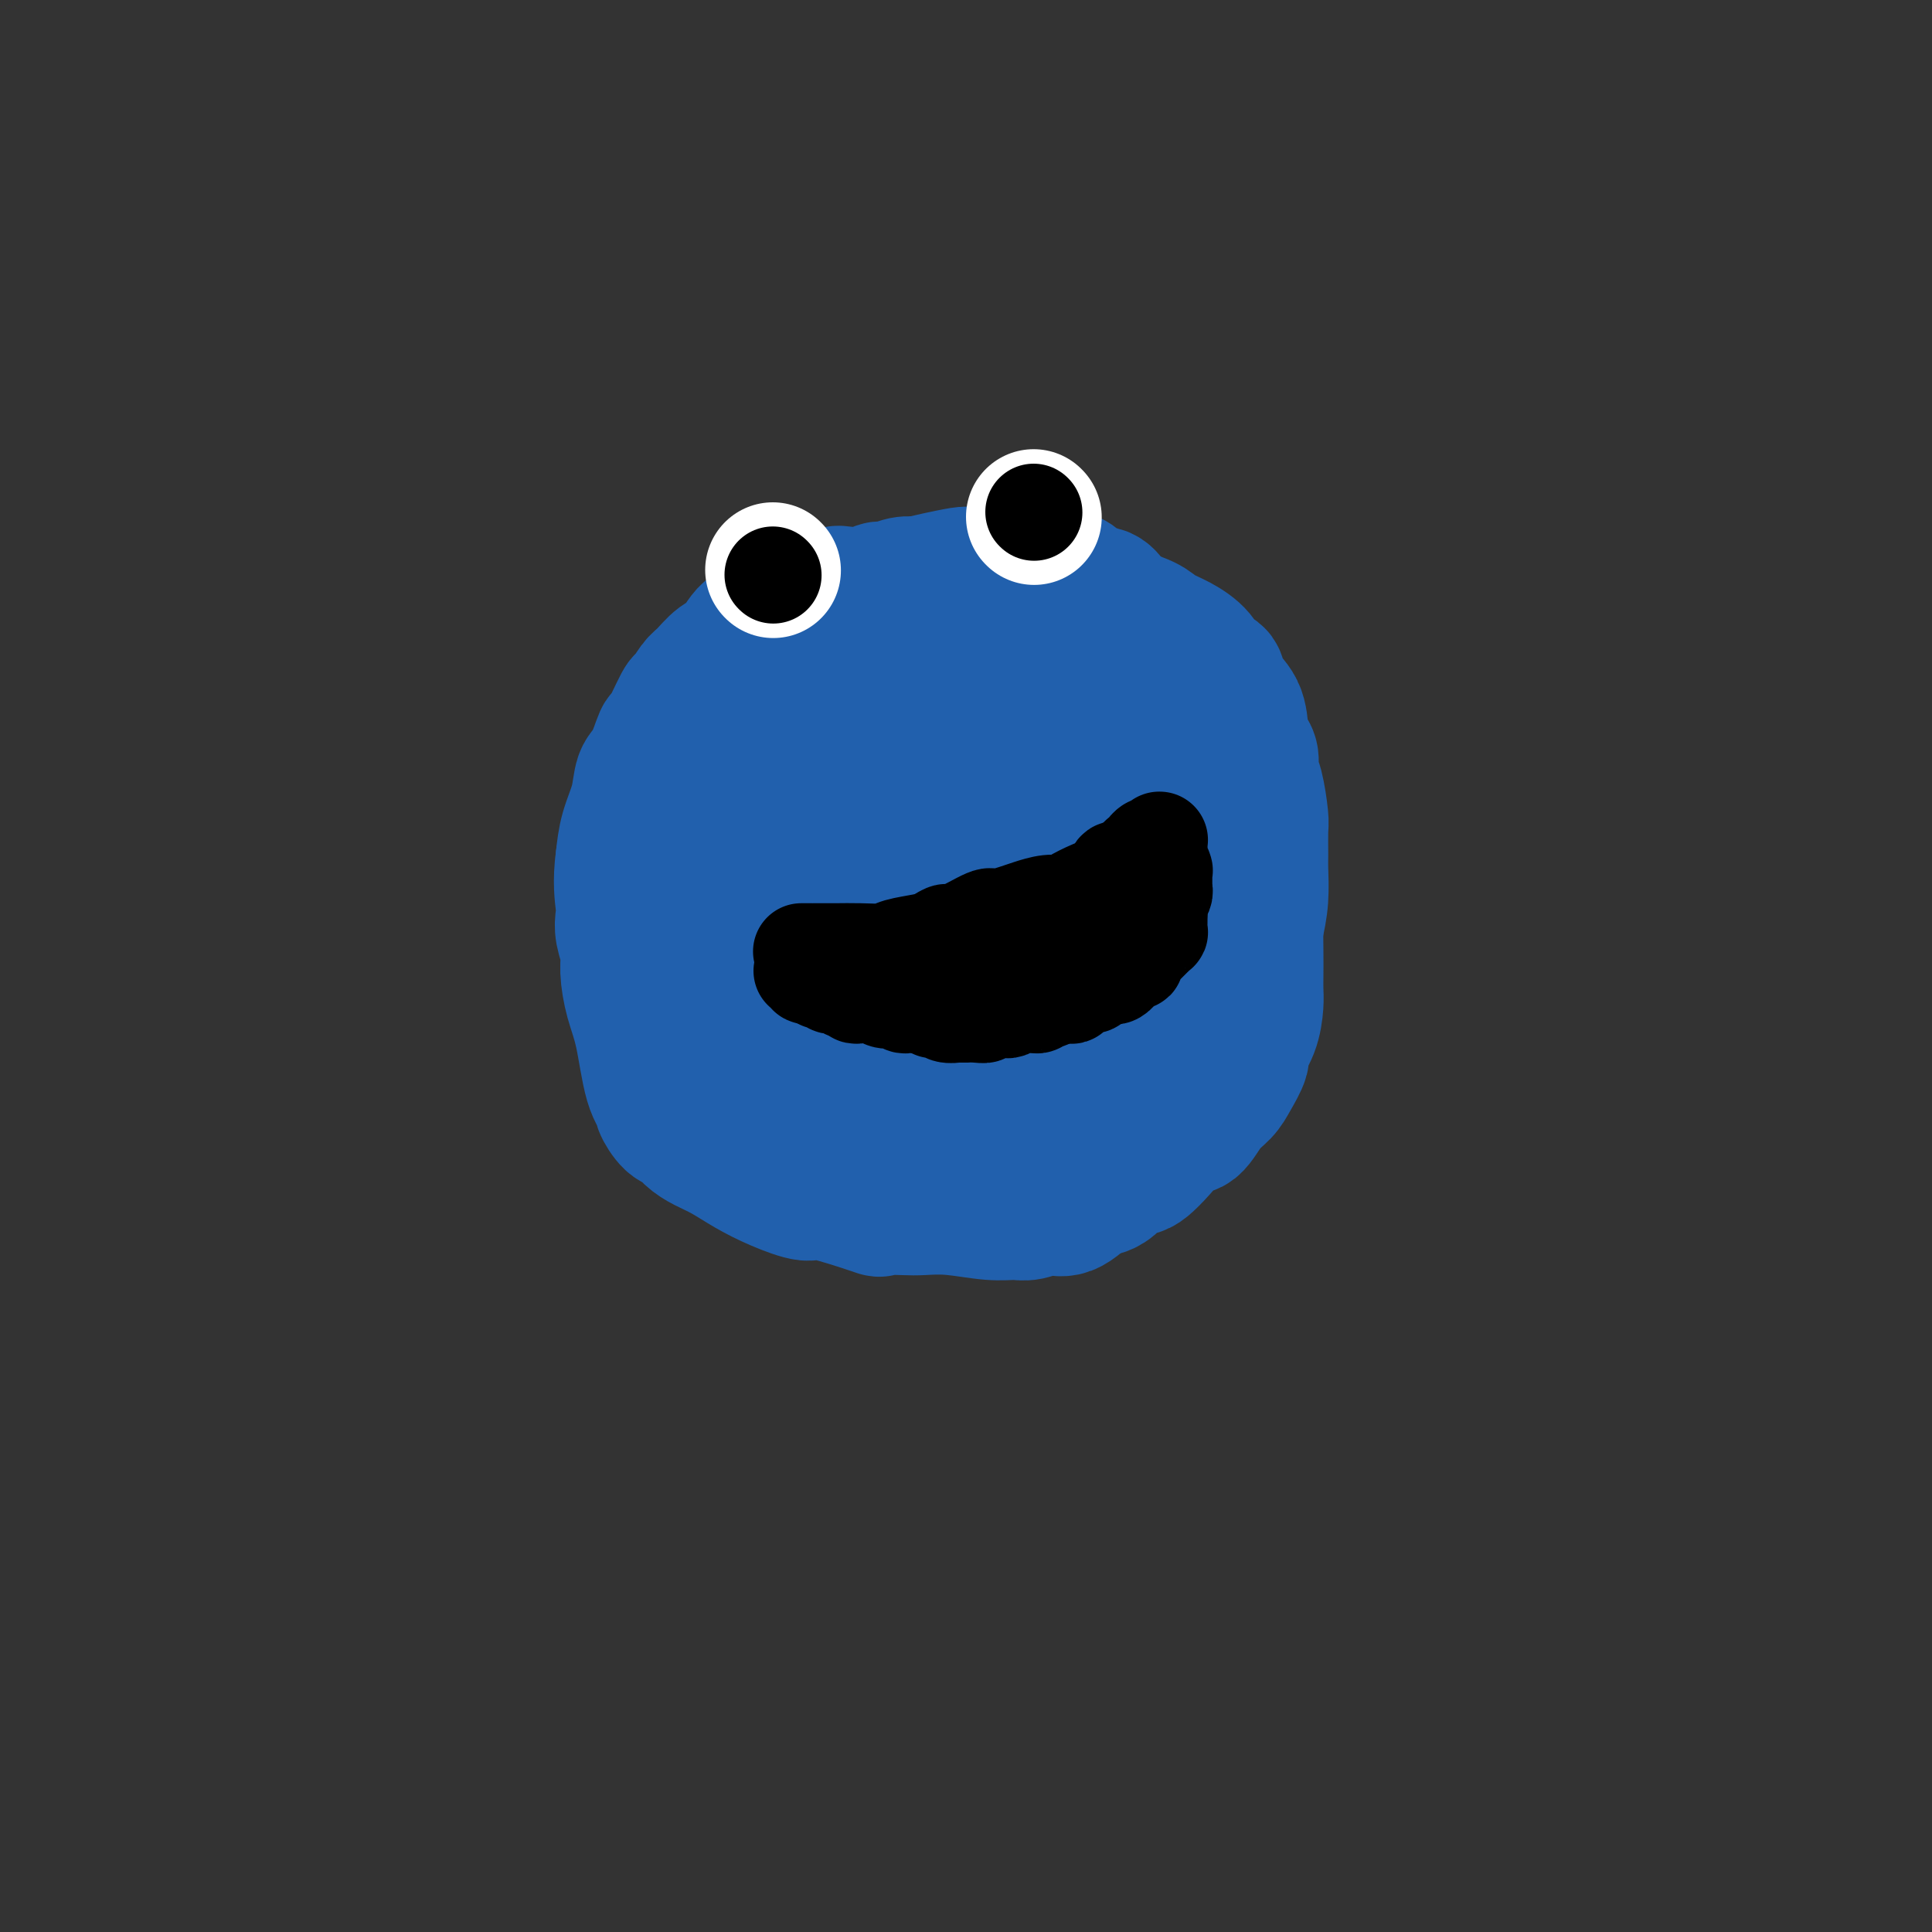 <svg viewBox='0 0 400 400' version='1.1' xmlns='http://www.w3.org/2000/svg' xmlns:xlink='http://www.w3.org/1999/xlink'><rect x="0" y="0" width="400" height="400" fill="#333333" stroke="none"/><g fill='none' stroke='rgb(33,96,173)' stroke-width='28' stroke-linecap='round' stroke-linejoin='round'><path d='M142,160c0.014,-0.122 0.028,-0.244 0,0c-0.028,0.244 -0.098,0.853 0,1c0.098,0.147 0.363,-0.169 0,0c-0.363,0.169 -1.355,0.822 -2,1c-0.645,0.178 -0.943,-0.120 -1,0c-0.057,0.120 0.126,0.657 0,1c-0.126,0.343 -0.559,0.491 -1,1c-0.441,0.509 -0.888,1.378 -1,2c-0.112,0.622 0.110,0.998 0,1c-0.110,0.002 -0.551,-0.368 -1,0c-0.449,0.368 -0.905,1.475 -1,2c-0.095,0.525 0.171,0.469 0,1c-0.171,0.531 -0.778,1.649 -1,2c-0.222,0.351 -0.060,-0.065 0,0c0.060,0.065 0.016,0.612 0,1c-0.016,0.388 -0.004,0.619 0,1c0.004,0.381 0.001,0.913 0,1c-0.001,0.087 -0.000,-0.273 0,0c0.000,0.273 -0.000,1.177 0,2c0.000,0.823 0.002,1.566 0,2c-0.002,0.434 -0.007,0.560 0,1c0.007,0.440 0.025,1.193 0,2c-0.025,0.807 -0.095,1.669 0,2c0.095,0.331 0.354,0.130 1,1c0.646,0.870 1.678,2.811 2,4c0.322,1.189 -0.067,1.628 0,2c0.067,0.372 0.591,0.678 1,1c0.409,0.322 0.705,0.661 1,1'/><path d='M139,193c1.444,3.390 2.555,1.365 3,1c0.445,-0.365 0.225,0.930 1,2c0.775,1.070 2.546,1.914 4,3c1.454,1.086 2.590,2.412 4,3c1.410,0.588 3.093,0.436 4,1c0.907,0.564 1.036,1.843 2,3c0.964,1.157 2.761,2.193 4,3c1.239,0.807 1.918,1.386 3,2c1.082,0.614 2.565,1.262 4,2c1.435,0.738 2.820,1.566 4,2c1.180,0.434 2.154,0.473 3,1c0.846,0.527 1.564,1.542 3,2c1.436,0.458 3.592,0.357 6,1c2.408,0.643 5.070,2.028 8,3c2.930,0.972 6.129,1.529 8,2c1.871,0.471 2.416,0.856 4,1c1.584,0.144 4.209,0.049 6,0c1.791,-0.049 2.749,-0.051 4,0c1.251,0.051 2.796,0.155 4,0c1.204,-0.155 2.069,-0.570 4,-1c1.931,-0.430 4.930,-0.874 7,-1c2.070,-0.126 3.211,0.066 5,0c1.789,-0.066 4.227,-0.390 6,-1c1.773,-0.610 2.881,-1.505 4,-2c1.119,-0.495 2.249,-0.588 3,-1c0.751,-0.412 1.122,-1.141 2,-2c0.878,-0.859 2.263,-1.846 3,-3c0.737,-1.154 0.826,-2.474 1,-3c0.174,-0.526 0.431,-0.257 1,-1c0.569,-0.743 1.448,-2.498 2,-4c0.552,-1.502 0.776,-2.751 1,-4'/><path d='M257,202c1.956,-3.532 1.845,-3.864 2,-5c0.155,-1.136 0.577,-3.078 1,-5c0.423,-1.922 0.846,-3.823 1,-6c0.154,-2.177 0.039,-4.628 0,-6c-0.039,-1.372 -0.000,-1.665 0,-3c0.000,-1.335 -0.038,-3.712 0,-5c0.038,-1.288 0.151,-1.485 0,-3c-0.151,-1.515 -0.566,-4.346 -1,-6c-0.434,-1.654 -0.888,-2.129 -1,-3c-0.112,-0.871 0.117,-2.137 0,-3c-0.117,-0.863 -0.580,-1.324 -1,-2c-0.420,-0.676 -0.798,-1.566 -1,-3c-0.202,-1.434 -0.226,-3.412 -1,-5c-0.774,-1.588 -2.296,-2.785 -3,-4c-0.704,-1.215 -0.591,-2.447 -1,-3c-0.409,-0.553 -1.342,-0.427 -2,-1c-0.658,-0.573 -1.041,-1.844 -2,-3c-0.959,-1.156 -2.493,-2.196 -4,-3c-1.507,-0.804 -2.987,-1.372 -4,-2c-1.013,-0.628 -1.558,-1.316 -3,-2c-1.442,-0.684 -3.779,-1.364 -5,-2c-1.221,-0.636 -1.324,-1.227 -2,-2c-0.676,-0.773 -1.925,-1.728 -3,-2c-1.075,-0.272 -1.976,0.137 -3,0c-1.024,-0.137 -2.172,-0.821 -3,-1c-0.828,-0.179 -1.335,0.148 -2,0c-0.665,-0.148 -1.488,-0.772 -2,-1c-0.512,-0.228 -0.715,-0.061 -1,0c-0.285,0.061 -0.654,0.016 -1,0c-0.346,-0.016 -0.670,-0.005 -1,0c-0.330,0.005 -0.665,0.002 -1,0'/><path d='M213,121c-2.751,-0.311 -2.628,-0.087 -3,0c-0.372,0.087 -1.238,0.037 -2,0c-0.762,-0.037 -1.420,-0.063 -2,0c-0.580,0.063 -1.084,0.213 -2,0c-0.916,-0.213 -2.246,-0.789 -3,-1c-0.754,-0.211 -0.934,-0.057 -1,0c-0.066,0.057 -0.019,0.016 0,0c0.019,-0.016 0.009,-0.008 0,0'/><path d='M200,120c-2.357,-0.155 -1.750,-0.042 -2,0c-0.250,0.042 -1.357,0.012 -2,0c-0.643,-0.012 -0.821,-0.006 -1,0'/><path d='M195,120c-1.183,0.227 -1.639,0.793 -2,1c-0.361,0.207 -0.627,0.054 -1,0c-0.373,-0.054 -0.852,-0.011 -1,0c-0.148,0.011 0.034,-0.012 0,0c-0.034,0.012 -0.285,0.060 -1,0c-0.715,-0.060 -1.894,-0.226 -3,0c-1.106,0.226 -2.141,0.844 -3,1c-0.859,0.156 -1.544,-0.150 -2,0c-0.456,0.150 -0.682,0.756 -2,1c-1.318,0.244 -3.728,0.125 -5,0c-1.272,-0.125 -1.408,-0.257 -2,0c-0.592,0.257 -1.642,0.903 -3,1c-1.358,0.097 -3.024,-0.356 -4,0c-0.976,0.356 -1.262,1.521 -2,2c-0.738,0.479 -1.930,0.273 -3,1c-1.070,0.727 -2.020,2.387 -3,3c-0.980,0.613 -1.991,0.179 -3,1c-1.009,0.821 -2.015,2.897 -3,4c-0.985,1.103 -1.950,1.232 -3,2c-1.050,0.768 -2.187,2.176 -3,3c-0.813,0.824 -1.302,1.064 -2,2c-0.698,0.936 -1.604,2.569 -2,3c-0.396,0.431 -0.281,-0.340 -1,1c-0.719,1.340 -2.272,4.790 -3,6c-0.728,1.210 -0.633,0.181 -1,1c-0.367,0.819 -1.198,3.487 -2,5c-0.802,1.513 -1.576,1.869 -2,3c-0.424,1.131 -0.499,3.035 -1,5c-0.501,1.965 -1.429,3.990 -2,6c-0.571,2.010 -0.786,4.005 -1,6'/><path d='M129,178c-0.623,4.521 -0.182,7.323 0,9c0.182,1.677 0.103,2.229 0,3c-0.103,0.771 -0.232,1.761 0,3c0.232,1.239 0.824,2.726 1,4c0.176,1.274 -0.064,2.335 0,4c0.064,1.665 0.432,3.936 1,6c0.568,2.064 1.335,3.923 2,7c0.665,3.077 1.228,7.373 2,10c0.772,2.627 1.753,3.585 2,4c0.247,0.415 -0.241,0.285 0,1c0.241,0.715 1.210,2.274 2,3c0.790,0.726 1.399,0.620 2,1c0.601,0.380 1.193,1.246 2,2c0.807,0.754 1.827,1.398 3,2c1.173,0.602 2.497,1.163 4,2c1.503,0.837 3.183,1.948 5,3c1.817,1.052 3.771,2.043 6,3c2.229,0.957 4.732,1.878 6,2c1.268,0.122 1.299,-0.555 4,0c2.701,0.555 8.070,2.344 10,3c1.930,0.656 0.420,0.180 1,0c0.580,-0.180 3.250,-0.063 5,0c1.750,0.063 2.578,0.071 4,0c1.422,-0.071 3.437,-0.220 6,0c2.563,0.220 5.675,0.808 8,1c2.325,0.192 3.863,-0.012 5,0c1.137,0.012 1.872,0.240 3,0c1.128,-0.240 2.650,-0.949 4,-1c1.350,-0.051 2.529,0.557 4,0c1.471,-0.557 3.236,-2.278 5,-4'/><path d='M226,246c2.364,-0.742 1.773,-0.095 2,0c0.227,0.095 1.270,-0.360 2,-1c0.730,-0.640 1.147,-1.465 2,-2c0.853,-0.535 2.143,-0.781 3,-1c0.857,-0.219 1.282,-0.411 2,-1c0.718,-0.589 1.729,-1.575 3,-3c1.271,-1.425 2.801,-3.290 4,-4c1.199,-0.710 2.066,-0.267 3,-1c0.934,-0.733 1.933,-2.642 3,-4c1.067,-1.358 2.201,-2.164 3,-3c0.799,-0.836 1.261,-1.701 2,-3c0.739,-1.299 1.753,-3.033 2,-4c0.247,-0.967 -0.274,-1.167 0,-2c0.274,-0.833 1.341,-2.300 2,-4c0.659,-1.700 0.908,-3.634 1,-5c0.092,-1.366 0.026,-2.165 0,-3c-0.026,-0.835 -0.011,-1.706 0,-3c0.011,-1.294 0.018,-3.011 0,-5c-0.018,-1.989 -0.060,-4.248 0,-6c0.060,-1.752 0.223,-2.996 0,-4c-0.223,-1.004 -0.831,-1.768 -1,-3c-0.169,-1.232 0.102,-2.931 0,-4c-0.102,-1.069 -0.576,-1.509 -1,-3c-0.424,-1.491 -0.799,-4.032 -1,-6c-0.201,-1.968 -0.227,-3.361 -1,-6c-0.773,-2.639 -2.291,-6.524 -3,-9c-0.709,-2.476 -0.607,-3.542 -1,-5c-0.393,-1.458 -1.281,-3.308 -2,-5c-0.719,-1.692 -1.271,-3.225 -2,-4c-0.729,-0.775 -1.637,-0.793 -3,-2c-1.363,-1.207 -3.182,-3.604 -5,-6'/><path d='M240,134c-2.138,-2.272 -3.482,-3.952 -5,-5c-1.518,-1.048 -3.209,-1.465 -4,-2c-0.791,-0.535 -0.683,-1.190 -1,-2c-0.317,-0.810 -1.059,-1.776 -2,-2c-0.941,-0.224 -2.082,0.294 -3,0c-0.918,-0.294 -1.612,-1.398 -2,-2c-0.388,-0.602 -0.471,-0.701 -1,-1c-0.529,-0.299 -1.506,-0.798 -2,-1c-0.494,-0.202 -0.506,-0.107 -1,0c-0.494,0.107 -1.469,0.225 -2,0c-0.531,-0.225 -0.617,-0.793 -1,-1c-0.383,-0.207 -1.064,-0.052 -2,0c-0.936,0.052 -2.128,-0.000 -3,0c-0.872,0.000 -1.424,0.052 -2,0c-0.576,-0.052 -1.174,-0.207 -2,0c-0.826,0.207 -1.878,0.777 -3,1c-1.122,0.223 -2.313,0.100 -3,0c-0.687,-0.100 -0.869,-0.178 -2,0c-1.131,0.178 -3.210,0.610 -5,1c-1.790,0.390 -3.289,0.736 -4,1c-0.711,0.264 -0.633,0.446 -2,1c-1.367,0.554 -4.180,1.480 -6,2c-1.820,0.520 -2.649,0.635 -4,1c-1.351,0.365 -3.224,0.980 -5,2c-1.776,1.020 -3.455,2.443 -5,3c-1.545,0.557 -2.957,0.246 -4,1c-1.043,0.754 -1.719,2.572 -3,4c-1.281,1.428 -3.168,2.465 -5,4c-1.832,1.535 -3.609,3.567 -5,5c-1.391,1.433 -2.398,2.267 -3,3c-0.602,0.733 -0.801,1.367 -1,2'/><path d='M147,149c-2.732,3.241 -1.061,2.342 -1,3c0.061,0.658 -1.486,2.871 -2,4c-0.514,1.129 0.006,1.172 0,2c-0.006,0.828 -0.538,2.440 -1,4c-0.462,1.560 -0.855,3.068 -1,4c-0.145,0.932 -0.041,1.287 0,2c0.041,0.713 0.018,1.784 0,3c-0.018,1.216 -0.030,2.576 0,4c0.030,1.424 0.102,2.912 0,4c-0.102,1.088 -0.376,1.776 0,4c0.376,2.224 1.404,5.983 2,8c0.596,2.017 0.761,2.293 1,3c0.239,0.707 0.554,1.846 1,3c0.446,1.154 1.023,2.323 2,4c0.977,1.677 2.352,3.861 3,5c0.648,1.139 0.568,1.233 2,3c1.432,1.767 4.376,5.208 6,7c1.624,1.792 1.927,1.934 3,3c1.073,1.066 2.915,3.056 4,4c1.085,0.944 1.415,0.840 2,1c0.585,0.160 1.427,0.582 2,1c0.573,0.418 0.878,0.833 3,2c2.122,1.167 6.063,3.087 8,4c1.937,0.913 1.872,0.819 3,1c1.128,0.181 3.448,0.637 5,1c1.552,0.363 2.334,0.635 4,1c1.666,0.365 4.214,0.824 6,1c1.786,0.176 2.809,0.068 5,0c2.191,-0.068 5.552,-0.095 7,0c1.448,0.095 0.985,0.313 2,0c1.015,-0.313 3.507,-1.156 6,-2'/><path d='M219,233c3.592,-0.629 2.571,-1.202 3,-2c0.429,-0.798 2.310,-1.821 4,-3c1.690,-1.179 3.191,-2.513 5,-4c1.809,-1.487 3.925,-3.127 6,-5c2.075,-1.873 4.108,-3.980 6,-6c1.892,-2.020 3.643,-3.955 5,-6c1.357,-2.045 2.318,-4.202 3,-5c0.682,-0.798 1.083,-0.239 2,-2c0.917,-1.761 2.350,-5.842 3,-9c0.650,-3.158 0.516,-5.394 0,-7c-0.516,-1.606 -1.415,-2.581 -2,-4c-0.585,-1.419 -0.858,-3.280 -1,-4c-0.142,-0.720 -0.154,-0.298 0,-1c0.154,-0.702 0.474,-2.529 0,-4c-0.474,-1.471 -1.742,-2.588 -2,-3c-0.258,-0.412 0.495,-0.120 0,-1c-0.495,-0.880 -2.239,-2.932 -3,-4c-0.761,-1.068 -0.539,-1.153 -1,-2c-0.461,-0.847 -1.605,-2.455 -3,-4c-1.395,-1.545 -3.043,-3.028 -4,-4c-0.957,-0.972 -1.225,-1.432 -2,-2c-0.775,-0.568 -2.059,-1.242 -3,-2c-0.941,-0.758 -1.539,-1.600 -2,-2c-0.461,-0.400 -0.783,-0.357 -2,-1c-1.217,-0.643 -3.328,-1.971 -5,-3c-1.672,-1.029 -2.905,-1.757 -4,-2c-1.095,-0.243 -2.050,0.001 -5,-1c-2.950,-1.001 -7.894,-3.248 -11,-4c-3.106,-0.752 -4.375,-0.010 -6,0c-1.625,0.010 -3.607,-0.711 -5,-1c-1.393,-0.289 -2.196,-0.144 -3,0'/><path d='M192,135c-2.455,-0.218 -1.592,-0.261 -2,0c-0.408,0.261 -2.087,0.828 -3,1c-0.913,0.172 -1.060,-0.049 -2,0c-0.940,0.049 -2.673,0.368 -4,1c-1.327,0.632 -2.247,1.575 -3,2c-0.753,0.425 -1.340,0.330 -2,1c-0.660,0.670 -1.394,2.103 -2,3c-0.606,0.897 -1.083,1.257 -2,2c-0.917,0.743 -2.273,1.869 -3,3c-0.727,1.131 -0.824,2.266 -1,3c-0.176,0.734 -0.429,1.066 -1,2c-0.571,0.934 -1.459,2.468 -2,4c-0.541,1.532 -0.733,3.060 -1,4c-0.267,0.940 -0.608,1.293 -1,3c-0.392,1.707 -0.834,4.770 -1,7c-0.166,2.230 -0.057,3.628 0,5c0.057,1.372 0.063,2.720 0,4c-0.063,1.280 -0.194,2.493 0,4c0.194,1.507 0.713,3.310 1,5c0.287,1.690 0.342,3.269 1,5c0.658,1.731 1.920,3.615 3,5c1.080,1.385 1.978,2.272 3,3c1.022,0.728 2.168,1.298 3,2c0.832,0.702 1.351,1.536 2,2c0.649,0.464 1.429,0.559 2,1c0.571,0.441 0.933,1.228 2,2c1.067,0.772 2.838,1.527 5,2c2.162,0.473 4.713,0.663 6,1c1.287,0.337 1.308,0.822 2,1c0.692,0.178 2.055,0.051 3,0c0.945,-0.051 1.473,-0.025 2,0'/><path d='M197,213c3.076,0.671 1.768,0.349 2,0c0.232,-0.349 2.006,-0.726 3,-1c0.994,-0.274 1.208,-0.446 2,-1c0.792,-0.554 2.163,-1.489 3,-2c0.837,-0.511 1.142,-0.599 2,-1c0.858,-0.401 2.270,-1.117 3,-2c0.730,-0.883 0.777,-1.934 2,-3c1.223,-1.066 3.623,-2.149 5,-3c1.377,-0.851 1.732,-1.472 2,-2c0.268,-0.528 0.449,-0.964 1,-2c0.551,-1.036 1.471,-2.671 2,-3c0.529,-0.329 0.667,0.649 1,0c0.333,-0.649 0.860,-2.924 1,-4c0.140,-1.076 -0.107,-0.952 0,-2c0.107,-1.048 0.566,-3.268 1,-5c0.434,-1.732 0.841,-2.975 1,-4c0.159,-1.025 0.069,-1.832 0,-3c-0.069,-1.168 -0.116,-2.696 0,-4c0.116,-1.304 0.395,-2.383 0,-4c-0.395,-1.617 -1.466,-3.772 -2,-5c-0.534,-1.228 -0.533,-1.530 -1,-2c-0.467,-0.470 -1.402,-1.108 -2,-2c-0.598,-0.892 -0.859,-2.039 -2,-3c-1.141,-0.961 -3.163,-1.736 -4,-2c-0.837,-0.264 -0.488,-0.018 -2,-1c-1.512,-0.982 -4.886,-3.192 -7,-4c-2.114,-0.808 -2.967,-0.214 -3,0c-0.033,0.214 0.754,0.047 -1,0c-1.754,-0.047 -6.049,0.026 -8,0c-1.951,-0.026 -1.557,-0.150 -2,0c-0.443,0.150 -1.721,0.575 -3,1'/><path d='M191,149c-3.191,0.222 -2.667,0.278 -3,1c-0.333,0.722 -1.522,2.110 -2,3c-0.478,0.890 -0.243,1.282 -1,2c-0.757,0.718 -2.505,1.763 -3,3c-0.495,1.237 0.263,2.667 0,4c-0.263,1.333 -1.549,2.568 -2,5c-0.451,2.432 -0.068,6.062 0,8c0.068,1.938 -0.178,2.185 0,3c0.178,0.815 0.781,2.197 1,4c0.219,1.803 0.053,4.027 1,6c0.947,1.973 3.007,3.694 4,5c0.993,1.306 0.921,2.197 3,4c2.079,1.803 6.311,4.520 9,6c2.689,1.480 3.835,1.725 5,2c1.165,0.275 2.348,0.580 5,1c2.652,0.420 6.774,0.954 9,1c2.226,0.046 2.558,-0.395 4,-1c1.442,-0.605 3.996,-1.372 5,-2c1.004,-0.628 0.458,-1.115 1,-2c0.542,-0.885 2.170,-2.166 3,-3c0.830,-0.834 0.861,-1.221 1,-2c0.139,-0.779 0.387,-1.951 1,-3c0.613,-1.049 1.591,-1.976 2,-4c0.409,-2.024 0.250,-5.144 0,-7c-0.250,-1.856 -0.591,-2.448 -1,-4c-0.409,-1.552 -0.886,-4.065 -2,-6c-1.114,-1.935 -2.866,-3.292 -5,-5c-2.134,-1.708 -4.652,-3.768 -9,-6c-4.348,-2.232 -10.528,-4.638 -14,-6c-3.472,-1.362 -4.236,-1.681 -5,-2'/><path d='M198,154c-5.079,-1.886 -8.278,-2.602 -10,-3c-1.722,-0.398 -1.967,-0.479 -2,0c-0.033,0.479 0.145,1.518 0,2c-0.145,0.482 -0.613,0.409 -1,1c-0.387,0.591 -0.692,1.847 -1,3c-0.308,1.153 -0.619,2.202 -1,3c-0.381,0.798 -0.833,1.344 -1,3c-0.167,1.656 -0.050,4.421 0,6c0.050,1.579 0.033,1.971 0,3c-0.033,1.029 -0.084,2.696 0,4c0.084,1.304 0.301,2.245 1,3c0.699,0.755 1.879,1.324 3,2c1.121,0.676 2.184,1.460 3,2c0.816,0.540 1.385,0.835 2,1c0.615,0.165 1.275,0.198 2,0c0.725,-0.198 1.515,-0.628 2,-1c0.485,-0.372 0.666,-0.687 1,-1c0.334,-0.313 0.822,-0.622 1,-1c0.178,-0.378 0.048,-0.823 0,-1c-0.048,-0.177 -0.013,-0.086 0,0c0.013,0.086 0.002,0.167 0,0c-0.002,-0.167 0.003,-0.581 0,0c-0.003,0.581 -0.016,2.156 0,3c0.016,0.844 0.060,0.958 0,1c-0.060,0.042 -0.223,0.012 0,0c0.223,-0.012 0.833,-0.006 1,0c0.167,0.006 -0.110,0.012 0,0c0.110,-0.012 0.607,-0.042 1,0c0.393,0.042 0.684,0.155 1,0c0.316,-0.155 0.658,-0.577 1,-1'/><path d='M201,183c2.083,-0.448 1.289,-1.568 1,-2c-0.289,-0.432 -0.074,-0.177 0,0c0.074,0.177 0.006,0.276 0,0c-0.006,-0.276 0.051,-0.926 0,-1c-0.051,-0.074 -0.211,0.429 0,1c0.211,0.571 0.793,1.212 1,2c0.207,0.788 0.041,1.725 0,2c-0.041,0.275 0.045,-0.112 0,0c-0.045,0.112 -0.220,0.724 0,1c0.220,0.276 0.834,0.218 1,0c0.166,-0.218 -0.117,-0.594 0,-1c0.117,-0.406 0.634,-0.841 1,-1c0.366,-0.159 0.581,-0.043 1,0c0.419,0.043 1.040,0.011 1,0c-0.040,-0.011 -0.743,-0.003 -1,0c-0.257,0.003 -0.069,0.001 0,0c0.069,-0.001 0.020,-0.000 0,0c-0.020,0.000 -0.010,0.000 0,0'/></g>
<g fill='none' stroke='rgb(255,255,255)' stroke-width='28' stroke-linecap='round' stroke-linejoin='round'><path d='M160,118c0.000,0.000 0.100,0.100 0.1,0.1'/><path d='M214,107c0.000,0.000 0.100,0.100 0.1,0.1'/></g>
<g fill='none' stroke='rgb(0,0,0)' stroke-width='20' stroke-linecap='round' stroke-linejoin='round'><path d='M160,119c0.000,0.000 0.100,0.100 0.1,0.1'/><path d='M214,106c0.000,0.000 0.100,0.100 0.1,0.1'/><path d='M166,197c-0.083,0.000 -0.166,0.000 0,0c0.166,-0.000 0.580,-0.000 1,0c0.420,0.000 0.844,0.000 1,0c0.156,-0.000 0.042,-0.000 0,0c-0.042,0.000 -0.014,0.000 0,0c0.014,-0.000 0.014,-0.000 0,0c-0.014,0.000 -0.043,0.001 0,0c0.043,-0.001 0.158,-0.003 1,0c0.842,0.003 2.410,0.012 4,0c1.590,-0.012 3.202,-0.044 5,0c1.798,0.044 3.781,0.165 5,0c1.219,-0.165 1.673,-0.615 3,-1c1.327,-0.385 3.526,-0.703 5,-1c1.474,-0.297 2.224,-0.572 3,-1c0.776,-0.428 1.580,-1.007 2,-1c0.420,0.007 0.457,0.602 2,0c1.543,-0.602 4.594,-2.400 6,-3c1.406,-0.600 1.168,-0.003 2,0c0.832,0.003 2.735,-0.590 4,-1c1.265,-0.410 1.891,-0.638 3,-1c1.109,-0.362 2.700,-0.859 4,-1c1.300,-0.141 2.308,0.074 3,0c0.692,-0.074 1.068,-0.436 2,-1c0.932,-0.564 2.421,-1.331 4,-2c1.579,-0.669 3.250,-1.241 4,-2c0.750,-0.759 0.579,-1.706 1,-2c0.421,-0.294 1.433,0.065 2,0c0.567,-0.065 0.688,-0.553 1,-1c0.312,-0.447 0.815,-0.851 1,-1c0.185,-0.149 0.053,-0.043 0,0c-0.053,0.043 -0.026,0.021 0,0'/><path d='M235,178c2.563,-1.635 1.471,-1.222 1,-1c-0.471,0.222 -0.319,0.252 0,0c0.319,-0.252 0.807,-0.785 1,-1c0.193,-0.215 0.090,-0.110 0,0c-0.090,0.110 -0.169,0.227 0,0c0.169,-0.227 0.585,-0.797 1,-1c0.415,-0.203 0.829,-0.040 1,0c0.171,0.040 0.098,-0.041 0,0c-0.098,0.041 -0.222,0.206 0,0c0.222,-0.206 0.792,-0.784 1,-1c0.208,-0.216 0.056,-0.072 0,0c-0.056,0.072 -0.015,0.070 0,0c0.015,-0.070 0.004,-0.208 0,0c-0.004,0.208 -0.002,0.761 0,1c0.002,0.239 0.004,0.162 0,0c-0.004,-0.162 -0.015,-0.411 0,0c0.015,0.411 0.057,1.482 0,2c-0.057,0.518 -0.211,0.483 0,1c0.211,0.517 0.789,1.587 1,2c0.211,0.413 0.057,0.170 0,0c-0.057,-0.170 -0.015,-0.267 0,0c0.015,0.267 0.005,0.897 0,1c-0.005,0.103 -0.005,-0.320 0,0c0.005,0.320 0.015,1.384 0,2c-0.015,0.616 -0.056,0.784 0,1c0.056,0.216 0.207,0.481 0,1c-0.207,0.519 -0.774,1.291 -1,2c-0.226,0.709 -0.113,1.354 0,2'/><path d='M240,189c-0.001,2.233 -0.004,0.315 0,0c0.004,-0.315 0.016,0.972 0,2c-0.016,1.028 -0.060,1.795 0,2c0.060,0.205 0.224,-0.153 0,0c-0.224,0.153 -0.834,0.815 -1,1c-0.166,0.185 0.114,-0.109 0,0c-0.114,0.109 -0.623,0.620 -1,1c-0.377,0.380 -0.623,0.627 -1,1c-0.377,0.373 -0.885,0.871 -1,1c-0.115,0.129 0.163,-0.110 0,0c-0.163,0.110 -0.766,0.569 -1,1c-0.234,0.431 -0.100,0.832 0,1c0.100,0.168 0.166,0.102 0,0c-0.166,-0.102 -0.566,-0.238 -1,0c-0.434,0.238 -0.904,0.852 -1,1c-0.096,0.148 0.181,-0.170 0,0c-0.181,0.170 -0.821,0.830 -1,1c-0.179,0.170 0.103,-0.148 0,0c-0.103,0.148 -0.590,0.762 -1,1c-0.410,0.238 -0.744,0.101 -1,0c-0.256,-0.101 -0.436,-0.167 -1,0c-0.564,0.167 -1.514,0.565 -2,1c-0.486,0.435 -0.508,0.905 -1,1c-0.492,0.095 -1.454,-0.185 -2,0c-0.546,0.185 -0.675,0.834 -1,1c-0.325,0.166 -0.847,-0.152 -1,0c-0.153,0.152 0.062,0.773 0,1c-0.062,0.227 -0.401,0.061 -1,0c-0.599,-0.061 -1.457,-0.017 -2,0c-0.543,0.017 -0.772,0.009 -1,0'/><path d='M218,206c-2.405,0.996 -1.418,0.985 -1,1c0.418,0.015 0.267,0.057 0,0c-0.267,-0.057 -0.650,-0.211 -1,0c-0.350,0.211 -0.668,0.789 -1,1c-0.332,0.211 -0.679,0.056 -1,0c-0.321,-0.056 -0.614,-0.011 -1,0c-0.386,0.011 -0.863,-0.011 -1,0c-0.137,0.011 0.065,0.055 0,0c-0.065,-0.055 -0.397,-0.211 -1,0c-0.603,0.211 -1.476,0.788 -2,1c-0.524,0.212 -0.699,0.061 -1,0c-0.301,-0.061 -0.727,-0.030 -1,0c-0.273,0.030 -0.393,0.061 -1,0c-0.607,-0.061 -1.702,-0.212 -2,0c-0.298,0.212 0.199,0.789 0,1c-0.199,0.211 -1.095,0.056 -2,0c-0.905,-0.056 -1.818,-0.014 -2,0c-0.182,0.014 0.368,-0.000 0,0c-0.368,0.000 -1.653,0.014 -2,0c-0.347,-0.014 0.244,-0.056 0,0c-0.244,0.056 -1.323,0.211 -2,0c-0.677,-0.211 -0.952,-0.789 -1,-1c-0.048,-0.211 0.133,-0.056 0,0c-0.133,0.056 -0.578,0.011 -1,0c-0.422,-0.011 -0.821,0.011 -1,0c-0.179,-0.011 -0.139,-0.055 0,0c0.139,0.055 0.378,0.211 0,0c-0.378,-0.211 -1.371,-0.788 -2,-1c-0.629,-0.212 -0.894,-0.061 -1,0c-0.106,0.061 -0.053,0.030 0,0'/><path d='M190,208c-2.096,-0.311 -1.335,-0.087 -1,0c0.335,0.087 0.245,0.037 0,0c-0.245,-0.037 -0.647,-0.061 -1,0c-0.353,0.061 -0.659,0.209 -1,0c-0.341,-0.209 -0.717,-0.774 -1,-1c-0.283,-0.226 -0.471,-0.113 -1,0c-0.529,0.113 -1.398,0.226 -2,0c-0.602,-0.226 -0.936,-0.793 -1,-1c-0.064,-0.207 0.141,-0.055 0,0c-0.141,0.055 -0.629,0.015 -1,0c-0.371,-0.015 -0.625,-0.003 -1,0c-0.375,0.003 -0.870,-0.003 -1,0c-0.130,0.003 0.106,0.015 0,0c-0.106,-0.015 -0.553,-0.055 -1,0c-0.447,0.055 -0.893,0.207 -1,0c-0.107,-0.207 0.125,-0.773 0,-1c-0.125,-0.227 -0.607,-0.114 -1,0c-0.393,0.114 -0.698,0.228 -1,0c-0.302,-0.228 -0.602,-0.797 -1,-1c-0.398,-0.203 -0.895,-0.040 -1,0c-0.105,0.040 0.183,-0.042 0,0c-0.183,0.042 -0.837,0.207 -1,0c-0.163,-0.207 0.166,-0.787 0,-1c-0.166,-0.213 -0.828,-0.061 -1,0c-0.172,0.061 0.146,0.030 0,0c-0.146,-0.030 -0.757,-0.061 -1,0c-0.243,0.061 -0.118,0.212 0,0c0.118,-0.212 0.227,-0.789 0,-1c-0.227,-0.211 -0.792,-0.057 -1,0c-0.208,0.057 -0.059,0.016 0,0c0.059,-0.016 0.030,-0.008 0,0'/><path d='M169,202c-3.475,-0.928 -1.662,-0.249 -1,0c0.662,0.249 0.173,0.068 0,0c-0.173,-0.068 -0.031,-0.022 0,0c0.031,0.022 -0.048,0.020 0,0c0.048,-0.020 0.223,-0.058 0,0c-0.223,0.058 -0.843,0.211 -1,0c-0.157,-0.211 0.150,-0.788 0,-1c-0.150,-0.212 -0.757,-0.061 -1,0c-0.243,0.061 -0.121,0.030 0,0'/></g>
</svg>